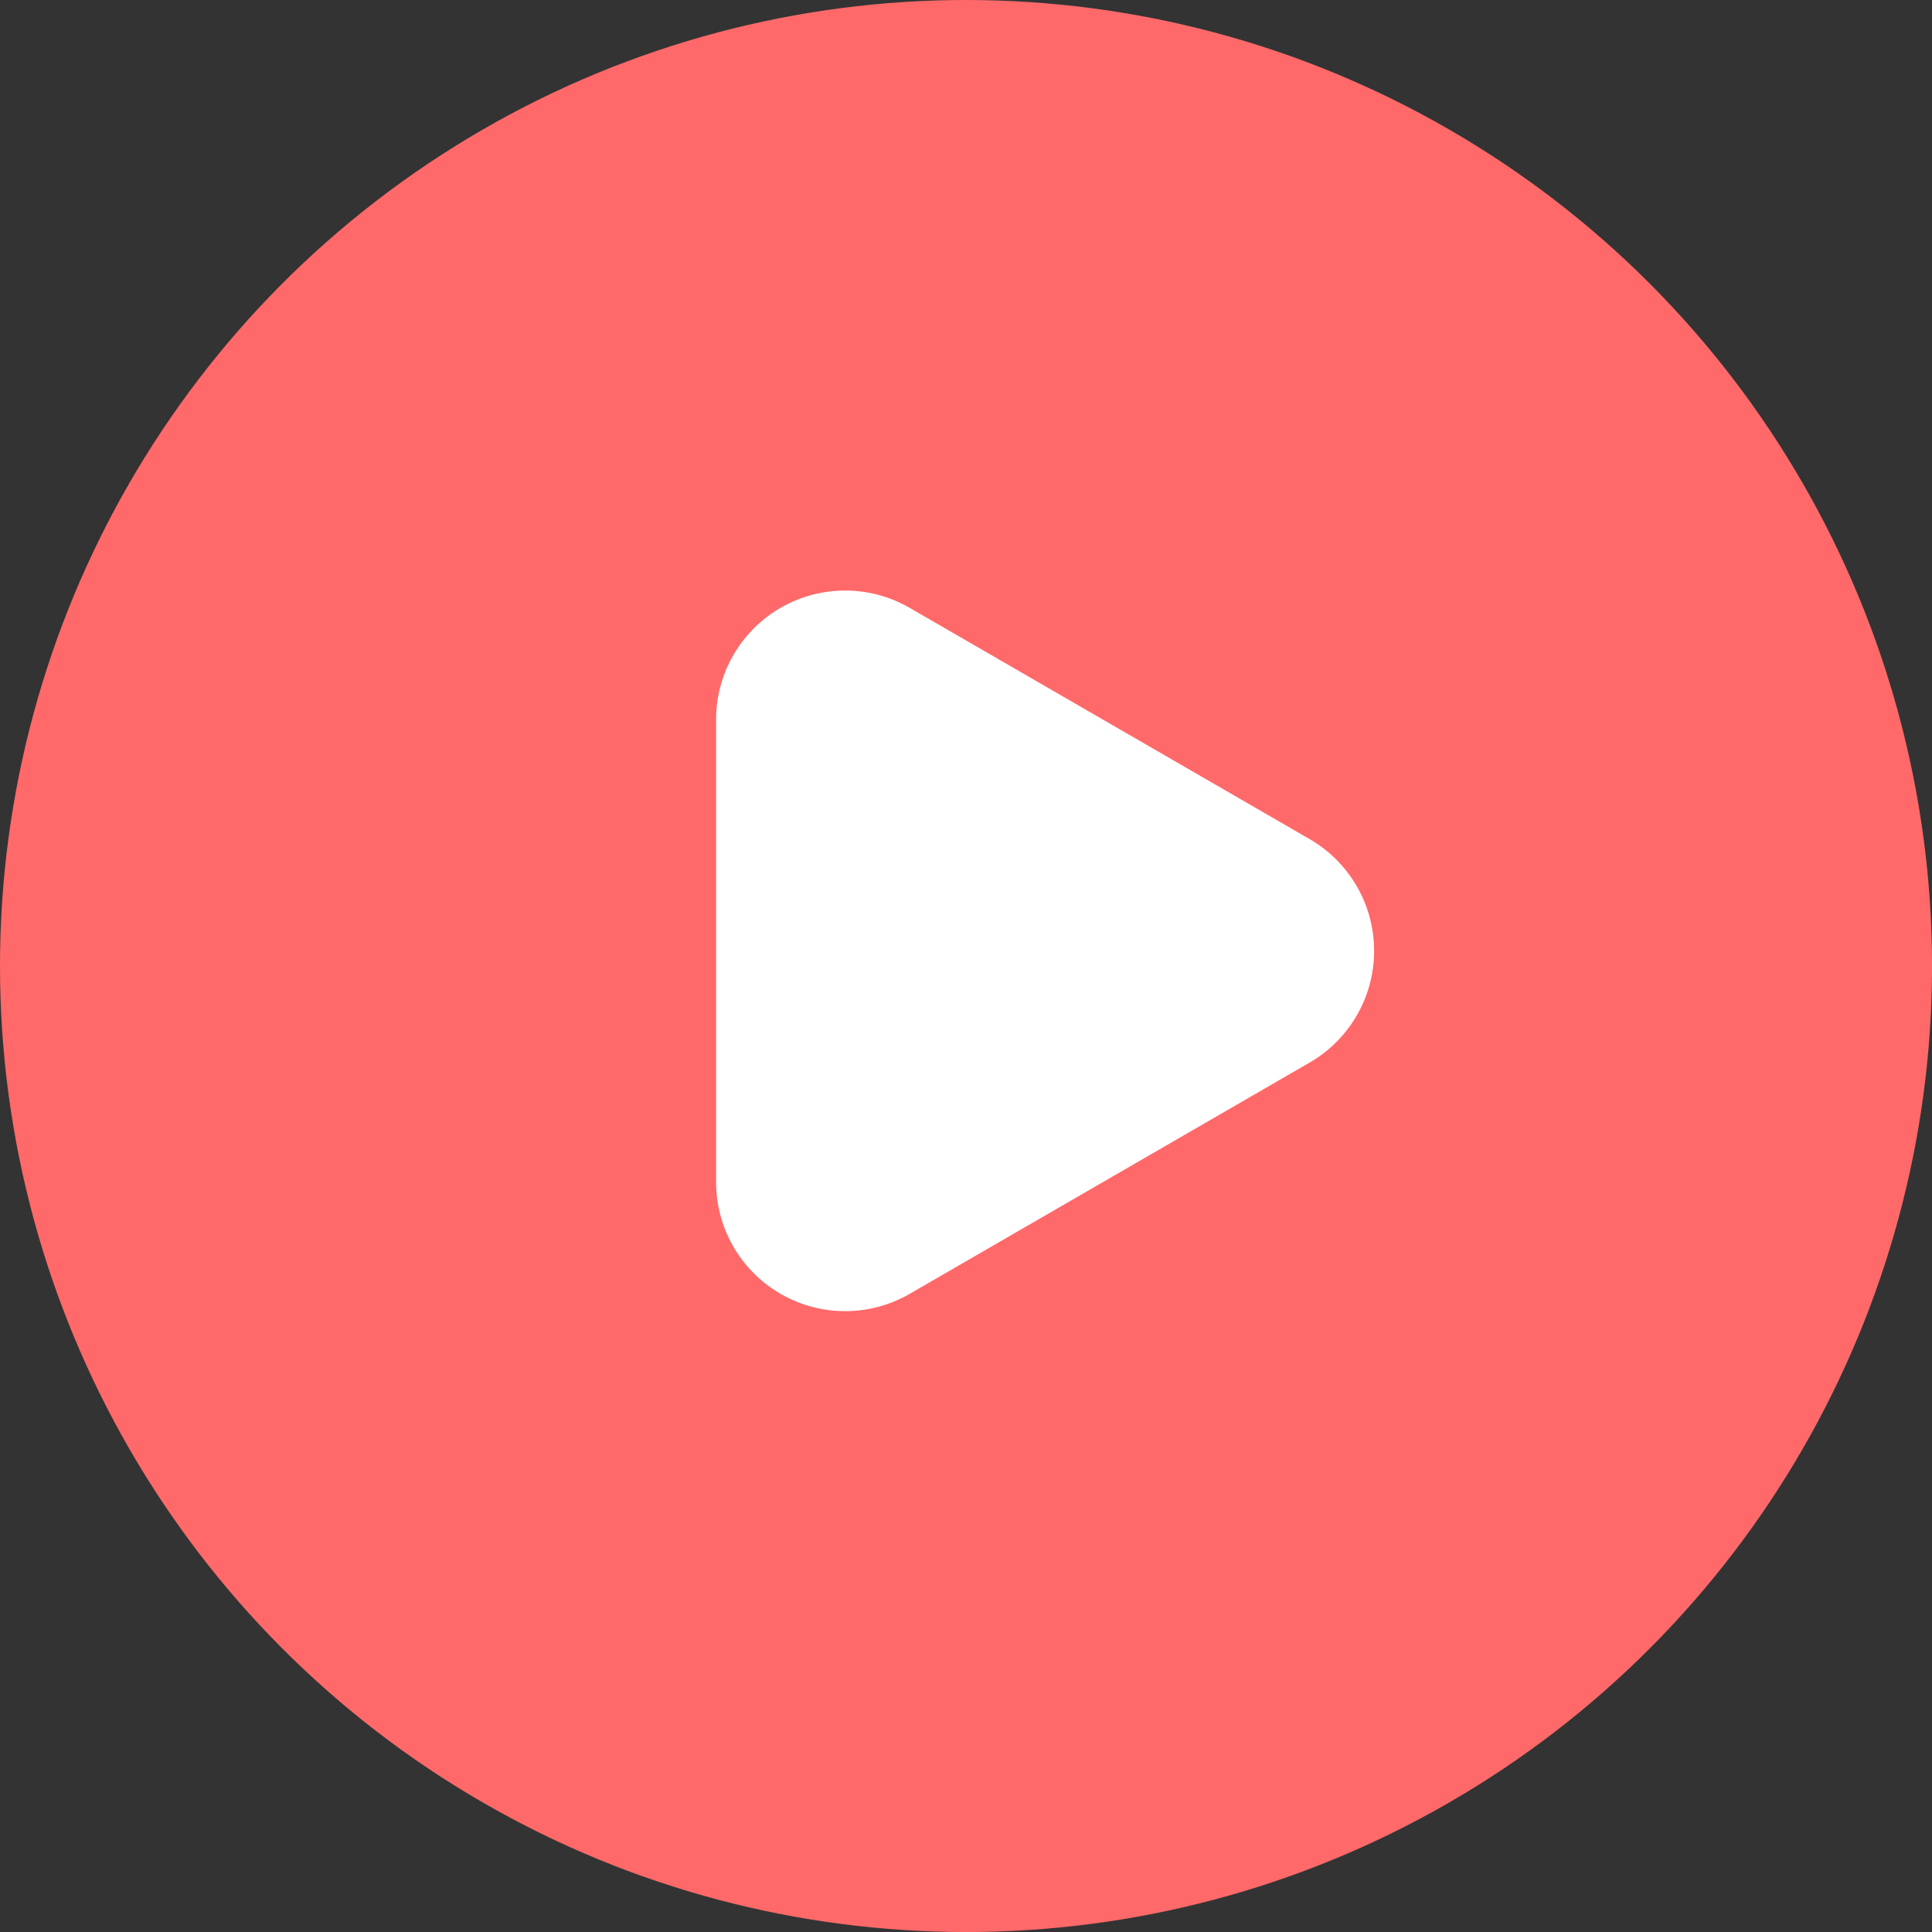 <svg xmlns="http://www.w3.org/2000/svg" width="59.889" height="59.889" viewBox="0 0 59.889 59.889">
  <rect x="0" y="0" width="59.889" height="59.889" fill="#333333" stroke="none"/>
  <g id="グループ_439" data-name="グループ 439" transform="translate(-758.11 -1590.11)">
    <ellipse id="楕円形_51" data-name="楕円形 51" cx="29.945" cy="29.945" rx="29.945" ry="29.945" transform="translate(758.11 1590.11)" fill="#ff696a"/>
    <path id="パス_613" data-name="パス 613" d="M10.643,5.986a4,4,0,0,1,6.925,0l7.171,12.4a4,4,0,0,1-3.462,6H6.935a4,4,0,0,1-3.462-6Z" transform="translate(804.694 1605.479) rotate(90)" fill="#fff"/>
  </g>
</svg>
